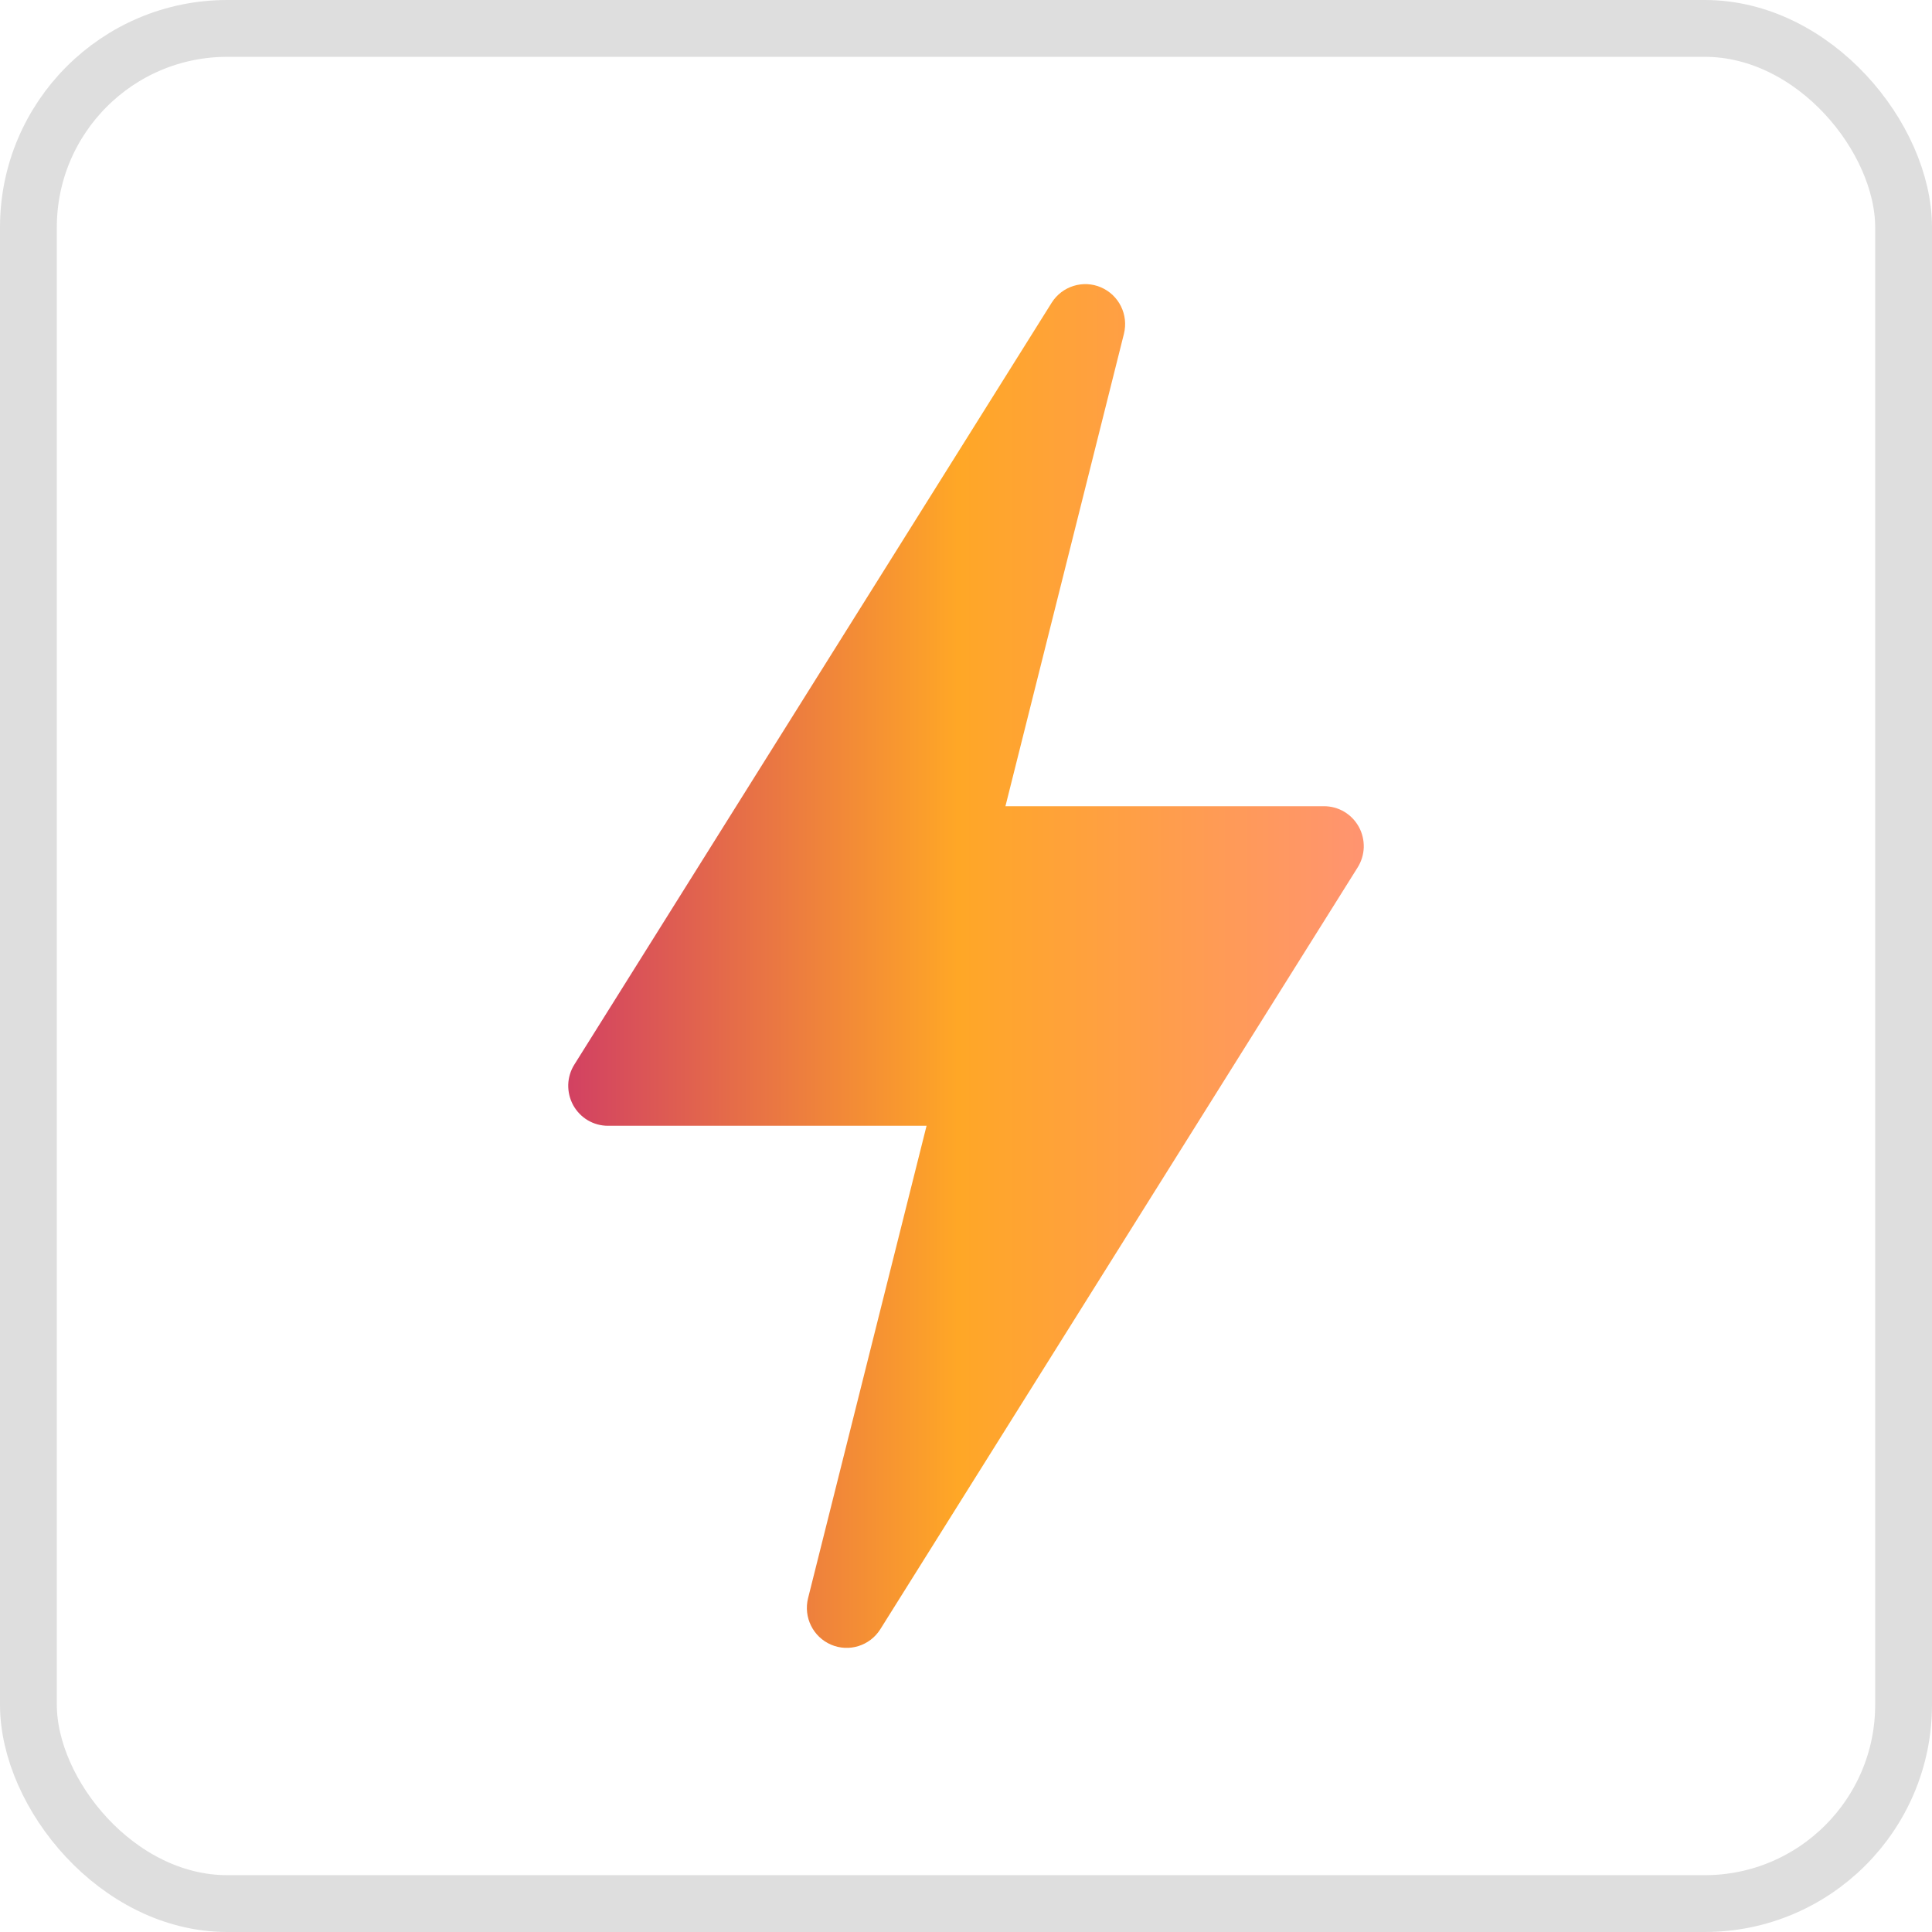   <svg width="34" height="34" viewBox="0 0 34 34" fill="none" xmlns="http://www.w3.org/2000/svg">
                        <path d="M14.624 28.943C14.94 29.079 15.307 28.965 15.492 28.672L23.892 15.266C23.959 15.16 23.996 15.037 24 14.912C24.003 14.786 23.974 14.662 23.913 14.551C23.852 14.441 23.764 14.349 23.656 14.285C23.548 14.221 23.425 14.188 23.3 14.188H17.694L19.779 5.876C19.863 5.54 19.693 5.194 19.376 5.057C19.062 4.921 18.692 5.035 18.508 5.327L10.108 18.734C10.041 18.84 10.004 18.963 10 19.088C9.997 19.214 10.027 19.339 10.087 19.449C10.148 19.559 10.236 19.651 10.344 19.715C10.452 19.779 10.575 19.812 10.7 19.812H16.306L14.221 28.124C14.137 28.46 14.307 28.806 14.624 28.943Z" fill="url(#paint0_linear_961_124)"/>
                        <rect x="0.5" y="0.5" width="33" height="33" rx="3.5" stroke="black" stroke-opacity="0.13"/>
                        <defs>
                        <linearGradient id="paint0_linear_961_124" x1="10" y1="21.174" x2="24" y2="21.174" gradientUnits="userSpaceOnUse">
                        <stop stop-color="#D24162"/>
                        <stop offset="0.49" stop-color="#FFA726"/>
                        <stop offset="1" stop-color="#FF9470"/>
                        </linearGradient>
                        </defs>
                        </svg>